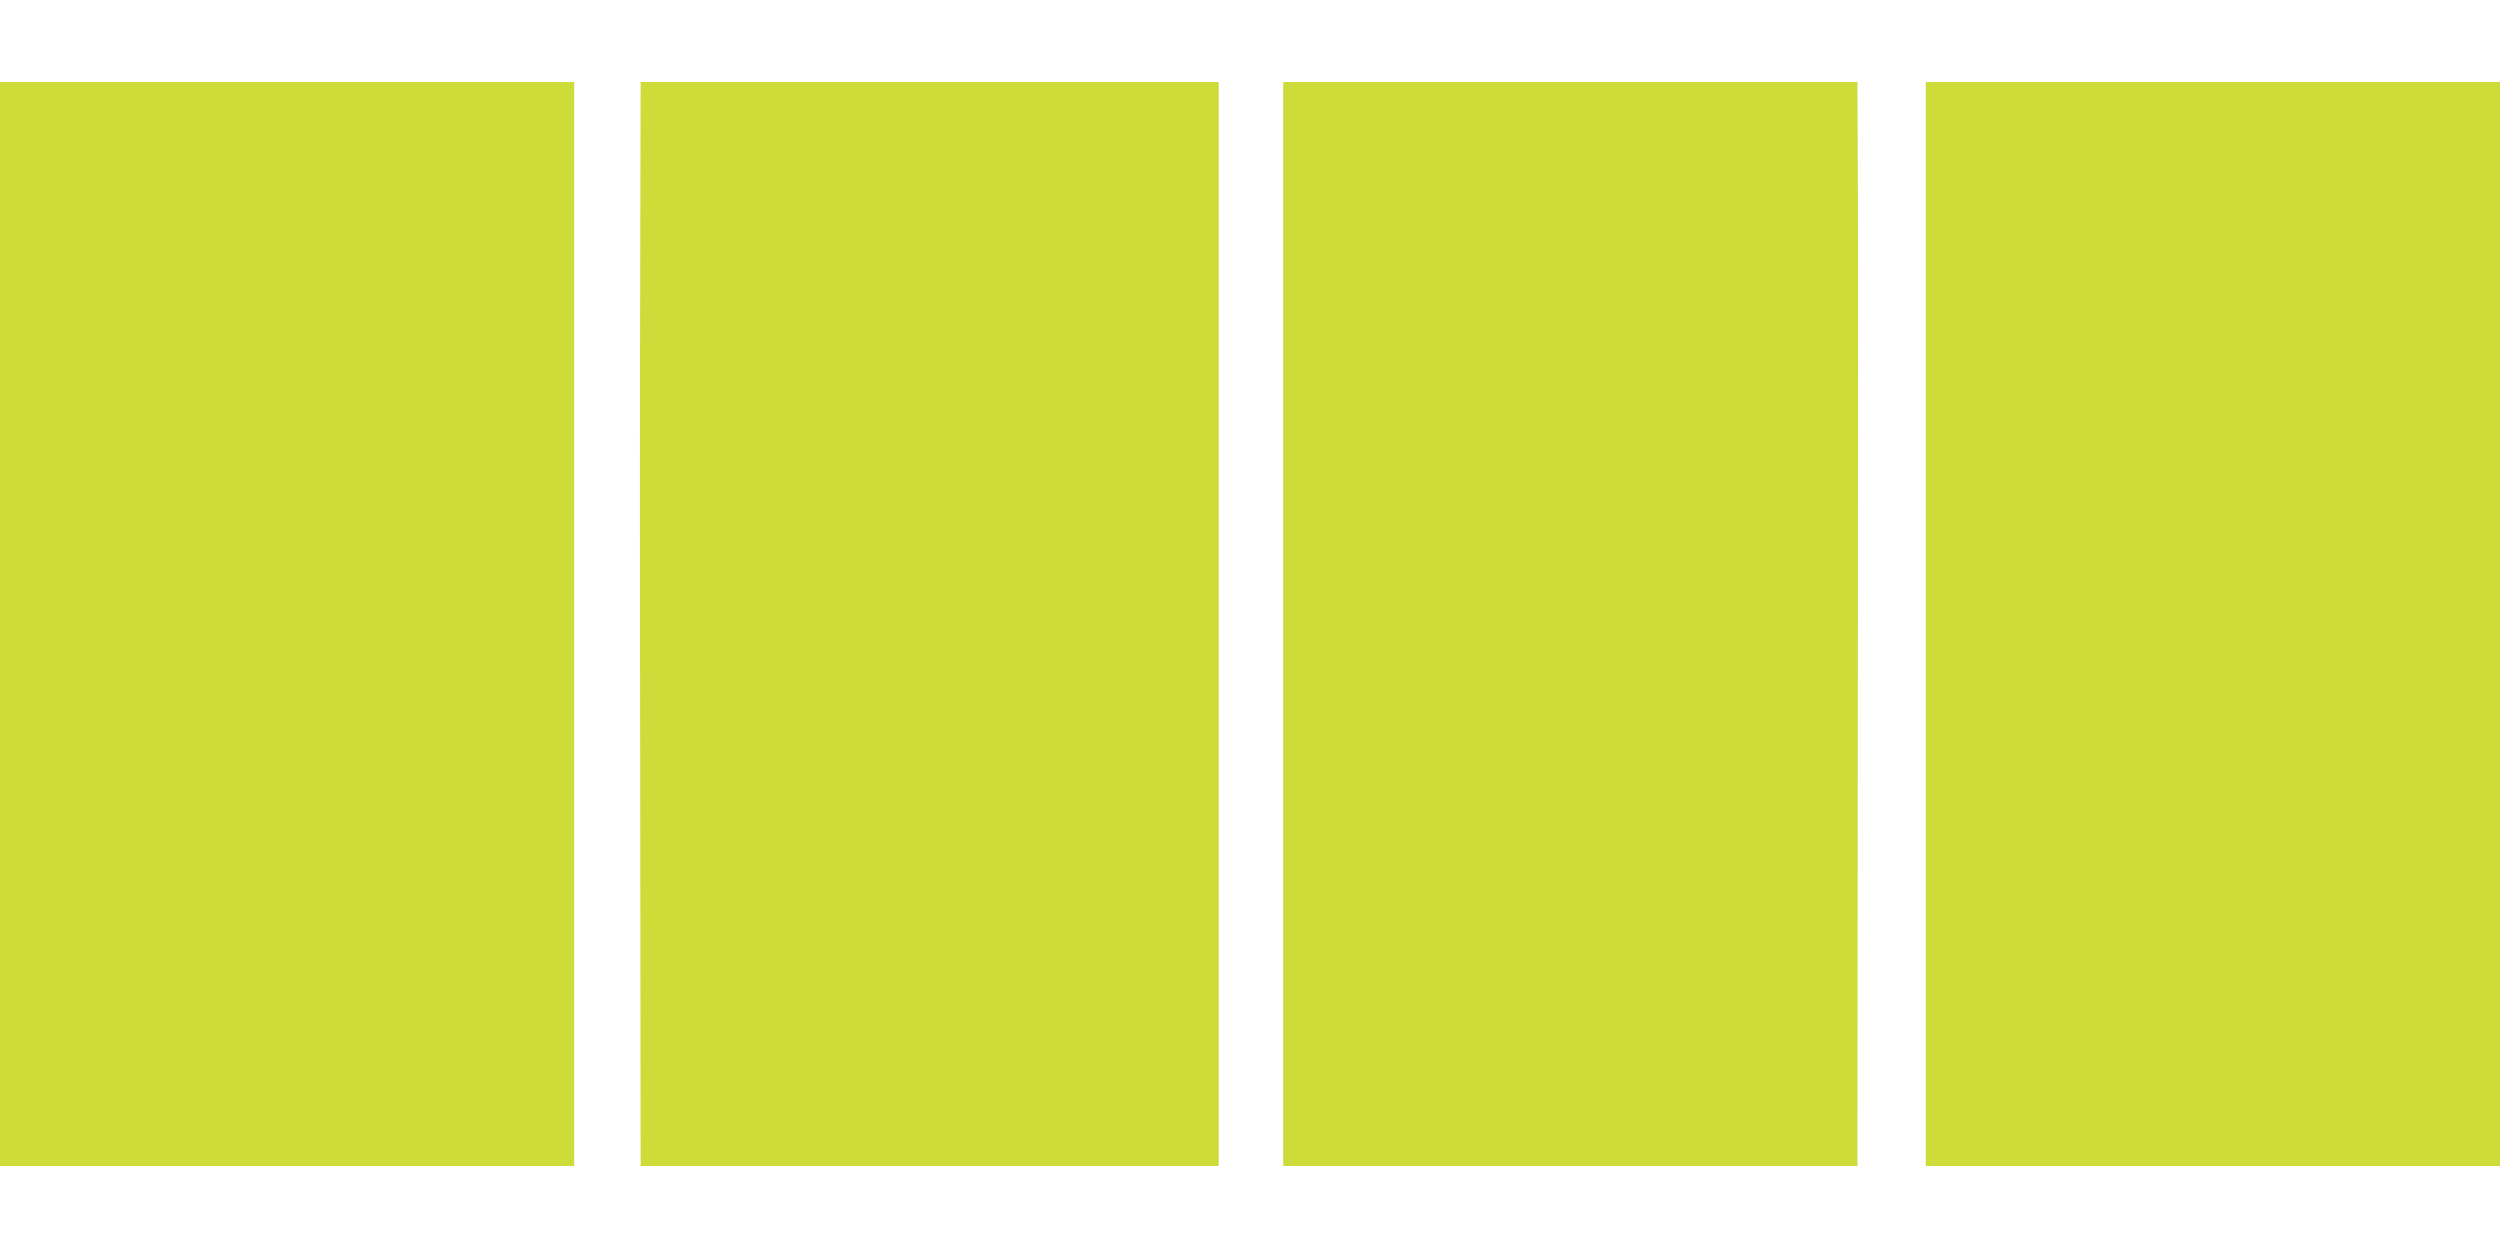 <?xml version="1.0" standalone="no"?>
<!DOCTYPE svg PUBLIC "-//W3C//DTD SVG 20010904//EN"
 "http://www.w3.org/TR/2001/REC-SVG-20010904/DTD/svg10.dtd">
<svg version="1.0" xmlns="http://www.w3.org/2000/svg"
 width="1280pt" height="640pt" viewBox="0 0 1280 640"
 preserveAspectRatio="xMidYMid meet">
<g transform="translate(0,640) scale(0.1,-0.1)"
fill="#cddc39" stroke="none">
<path d="M0 3205 l0 -2775 1470 0 1470 0 0 2775 0 2775 -1470 0 -1470 0 0
-2775z"/>
<path d="M3278 5068 c-2 -502 -2 -1751 0 -2775 l2 -1863 1480 0 1480 0 0 2775
0 2775 -1480 0 -1480 0 -2 -912z"/>
<path d="M6570 3205 l0 -2775 1470 0 1470 0 2 2323 c2 1277 2 2526 0 2775 l-2
452 -1470 0 -1470 0 0 -2775z"/>
<path d="M9860 3205 l0 -2775 1470 0 1470 0 0 2775 0 2775 -1470 0 -1470 0 0
-2775z"/>
</g>
</svg>
